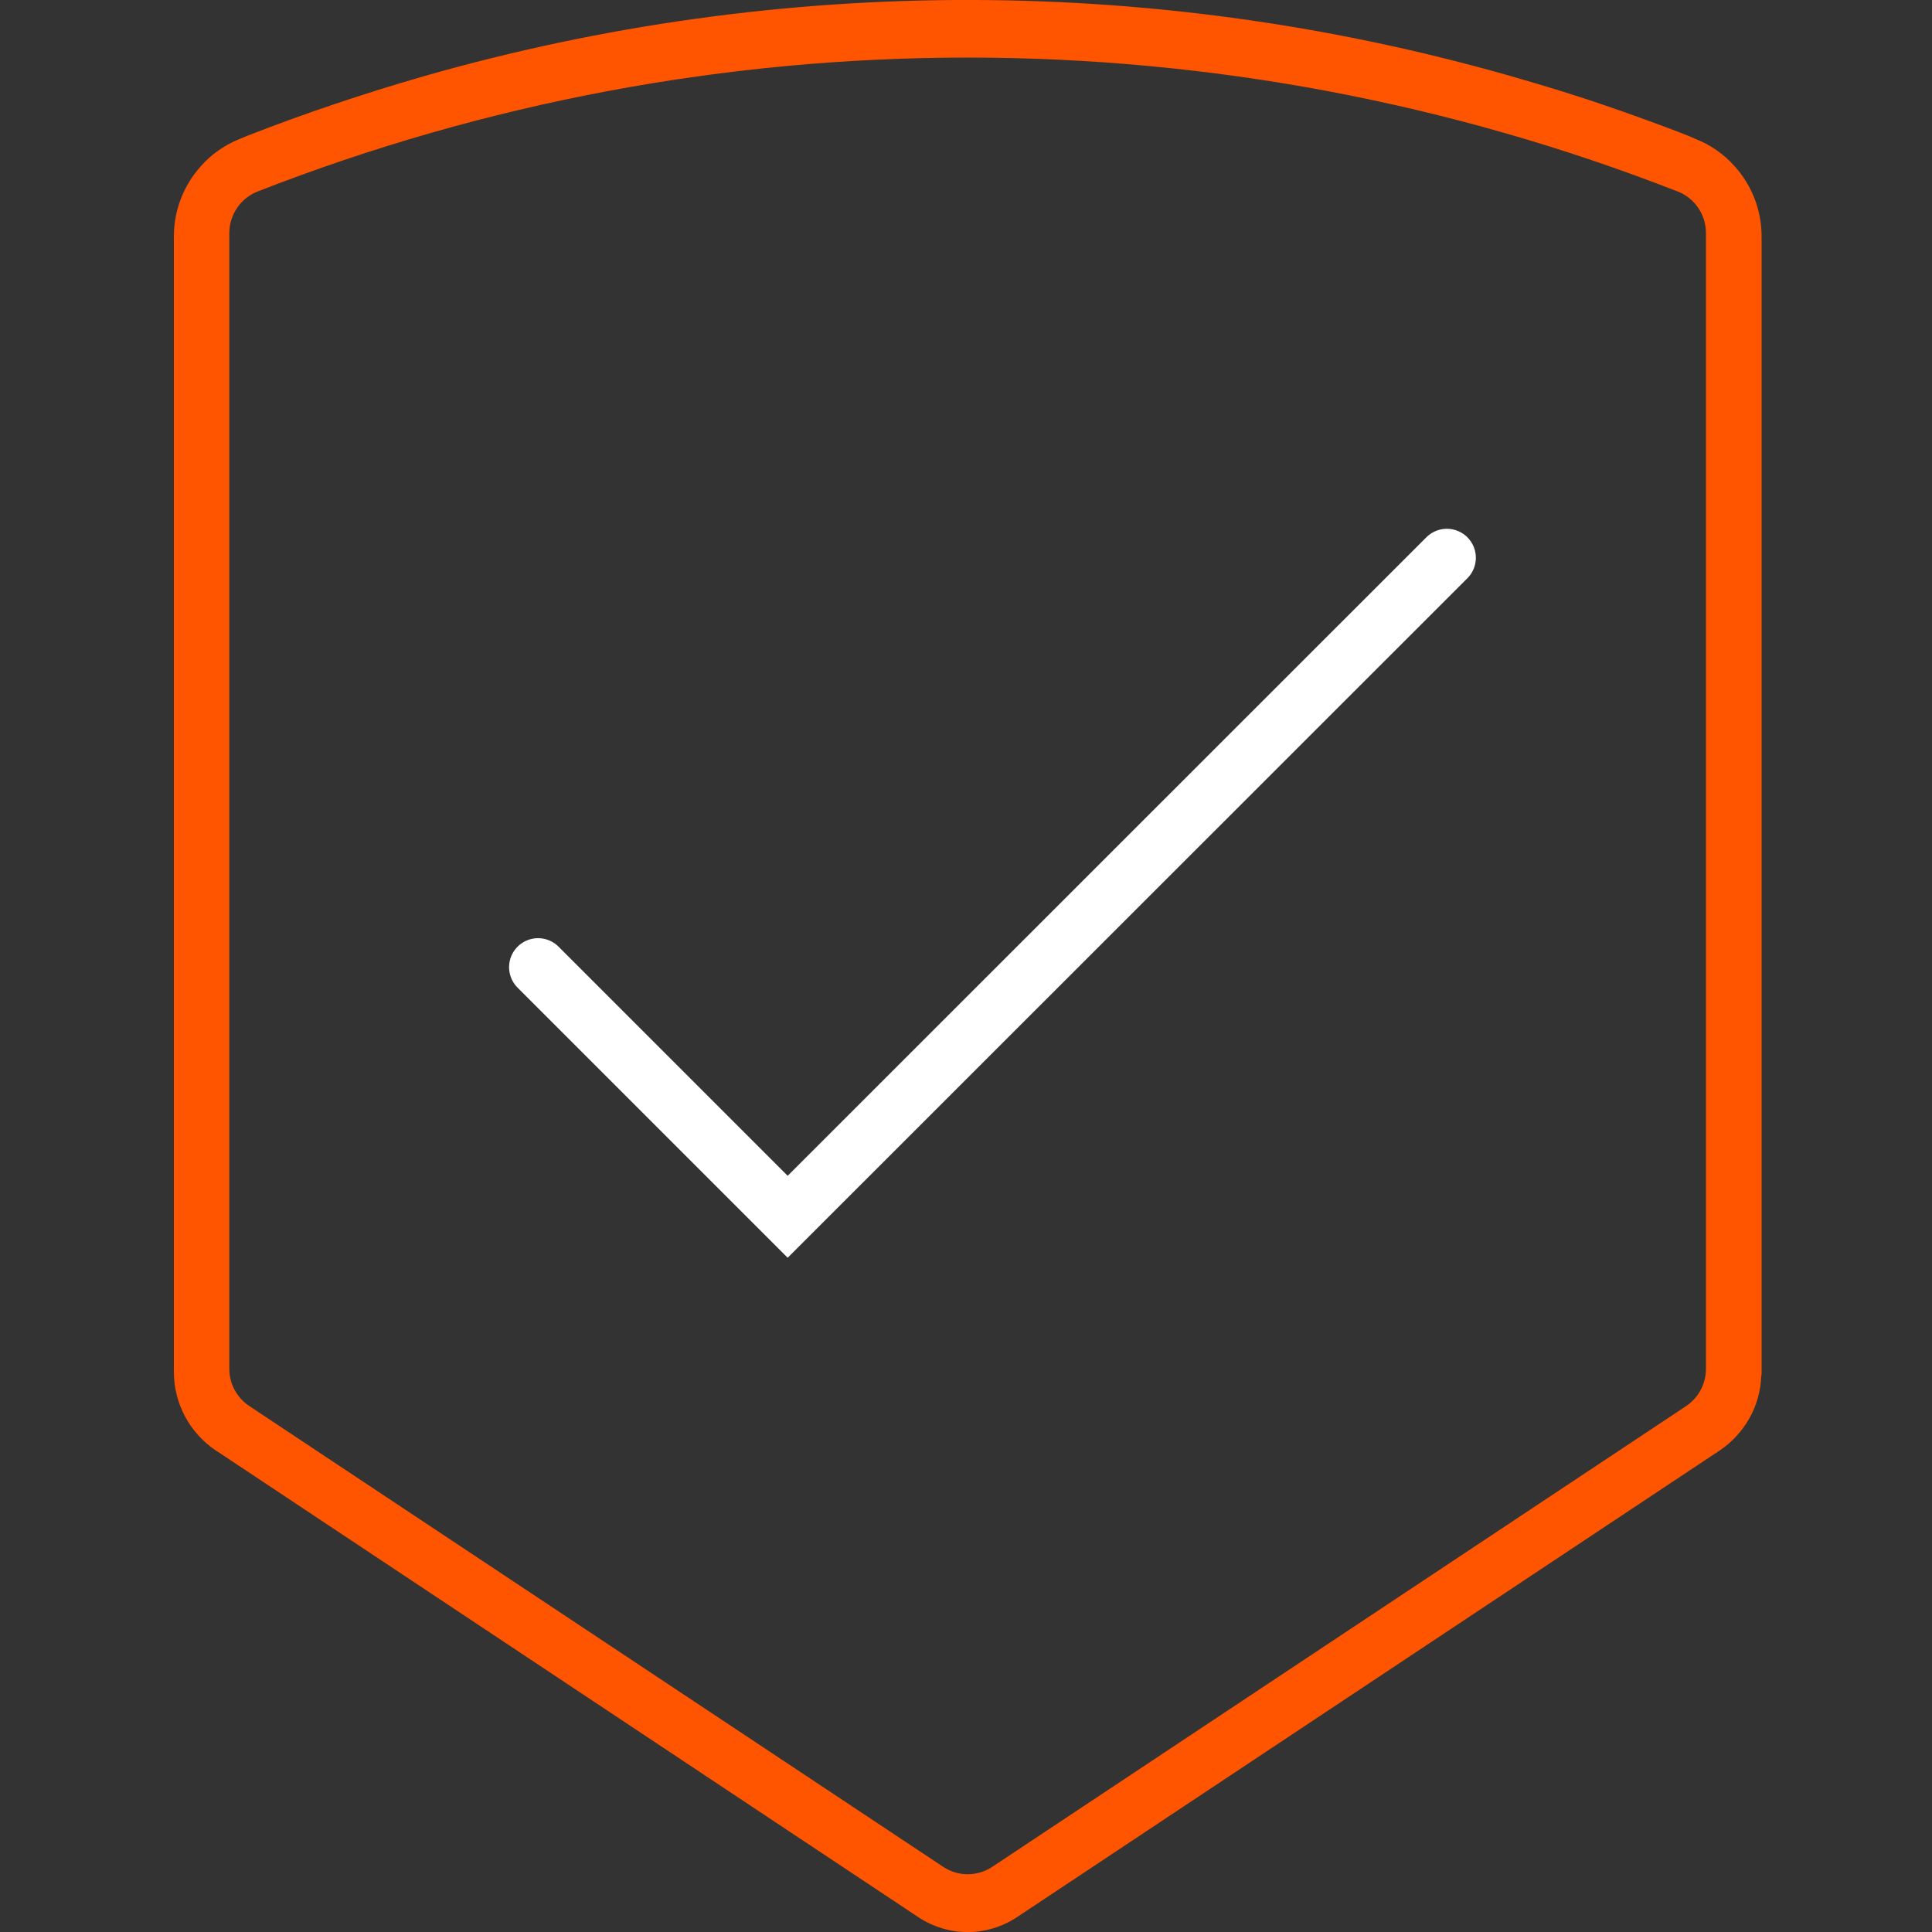 <svg xmlns="http://www.w3.org/2000/svg" width="100" height="100" viewBox="0 0 100 100" fill="none"><rect x="0" y="0" width="100" height="100" fill="#333333" stroke="none"/><g clip-path="url(#clip0_45_744)"><path d="M89.79 8.61C89.24 7.99 88.54 7.49 87.73 7.18L87.36 7.02C86.66 6.74 85.95 6.48 85.24 6.22C83.82 5.7 82.39 5.21 80.95 4.76C80.23 4.53 79.51 4.32 78.79 4.11C60.22 -1.32 40.5 -1.37 21.92 3.95C20.39 4.39 18.86 4.87 17.34 5.38C15.82 5.89 14.31 6.44 12.82 7.02L12.46 7.17C11.64 7.49 10.93 7.99 10.39 8.61C9.51 9.59 9 10.87 9 12.23V71.01C9 72.65 9.82 74.18 11.19 75.09L11.3 75.16L47.53 99.23C49.08 100.26 51.09 100.26 52.64 99.23L88.99 75.09C90.29 74.22 91.1 72.8 91.16 71.25C91.18 71.17 91.18 71.09 91.18 71.01V12.23C91.18 10.87 90.67 9.59 89.79 8.61ZM51.37 96.62C50.59 97.14 49.58 97.14 48.81 96.62L12.91 72.78C12.26 72.35 11.87 71.63 11.87 70.85V12.06C11.87 11.11 12.46 10.25 13.34 9.91C36.97 0.67 63.2 0.67 86.83 9.91H86.84C87.72 10.26 88.3 11.11 88.3 12.06V70.85C88.3 71.63 87.91 72.35 87.27 72.78L51.37 96.62Z" fill="#FF5400"></path><path d="M27.85 50.06L40.77 62.98L74.89 28.87" stroke="white" stroke-width="3" stroke-miterlimit="10" stroke-linecap="round"></path></g><defs><clipPath id="clip0_45_744"><rect width="100" height="100" fill="white"></rect></clipPath></defs></svg>